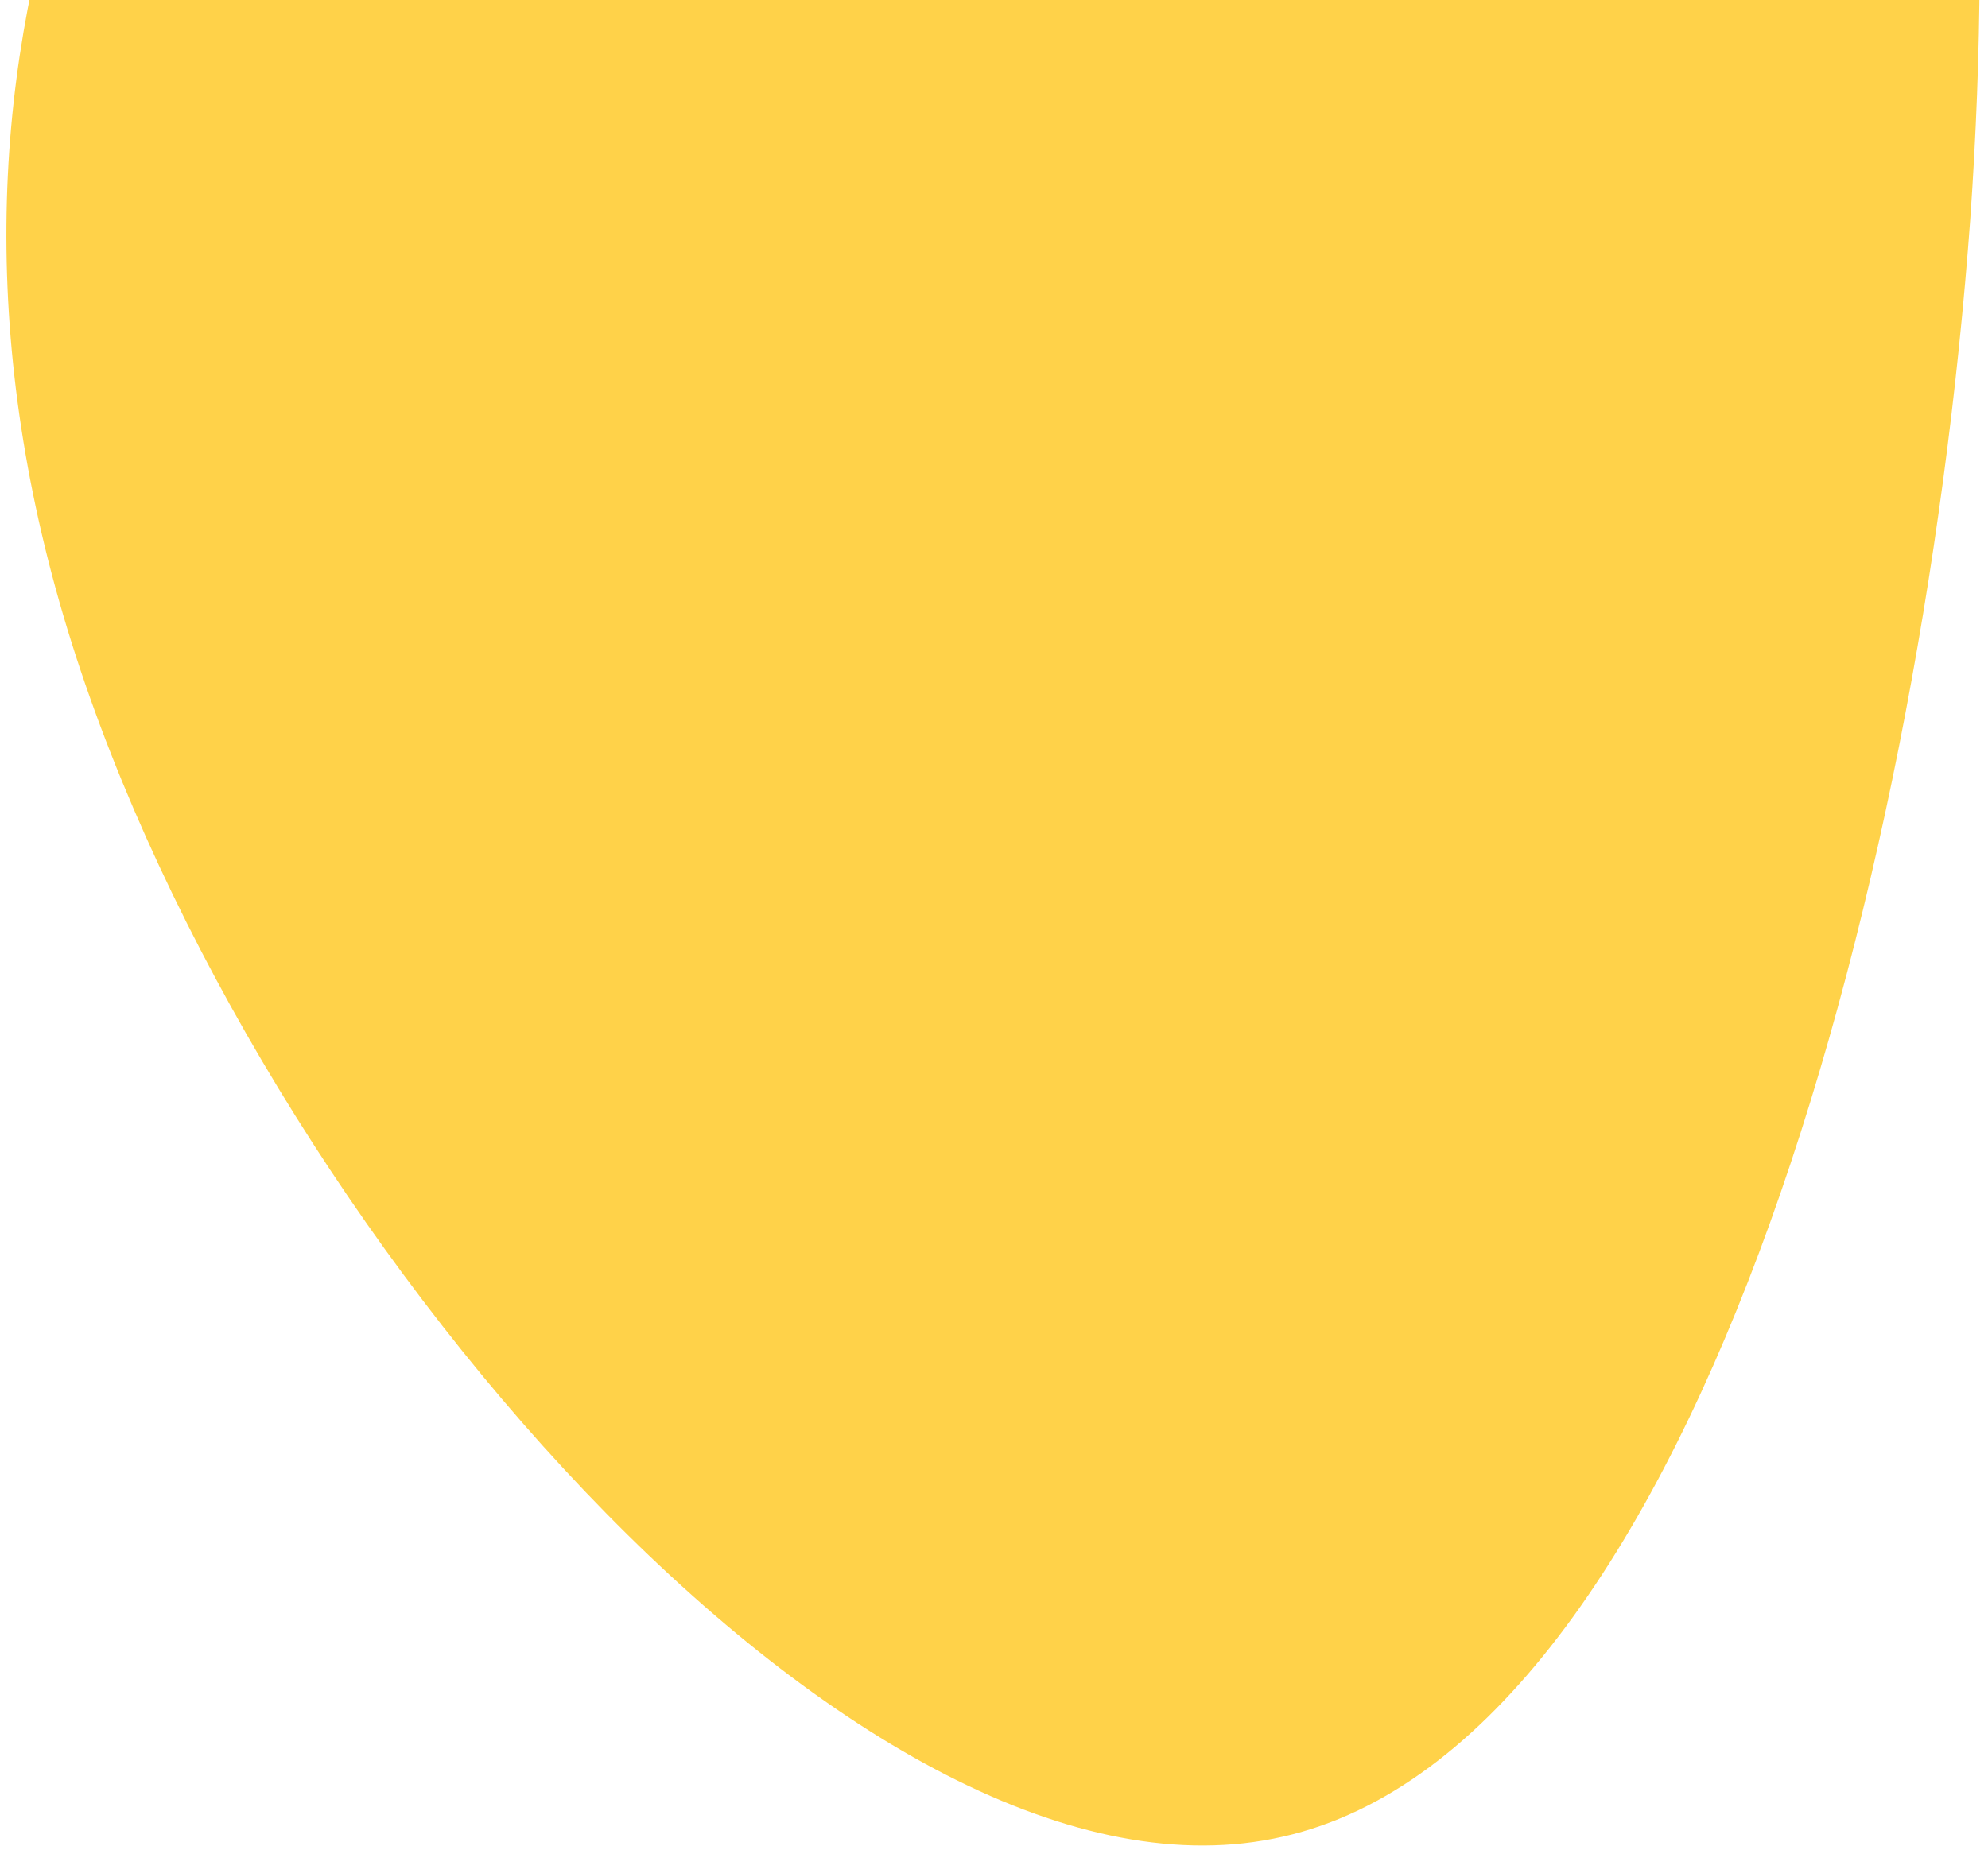 <svg xmlns="http://www.w3.org/2000/svg" xmlns:xlink="http://www.w3.org/1999/xlink" width="810" height="754" viewBox="0 0 810 754">
  <defs>
    <clipPath id="clip-path">
      <rect id="Rectangle_189" data-name="Rectangle 189" width="810" height="754" transform="translate(1028)" fill="#fff" stroke="#707070" stroke-width="1"/>
    </clipPath>
  </defs>
  <g id="Mask_Group_46" data-name="Mask Group 46" transform="translate(-1028)" clip-path="url(#clip-path)">
    <path id="blob_7_" data-name="blob (7)" d="M979.044,183.376c43.784,130.136-57.163,312.57-262.7,497.436C509.581,865.678,198.228,1051.761,53.5,958.111-92.45,864.462-71.774,491.081,40.118,267.3S353.9-30.68,549.717-28.247C745.529-27.031,935.26,52.024,979.044,183.376Z" transform="matrix(0.719, -0.695, 0.695, 0.719, 842.559, 97.617)" fill="#ffd249"/>
  </g>
</svg>

